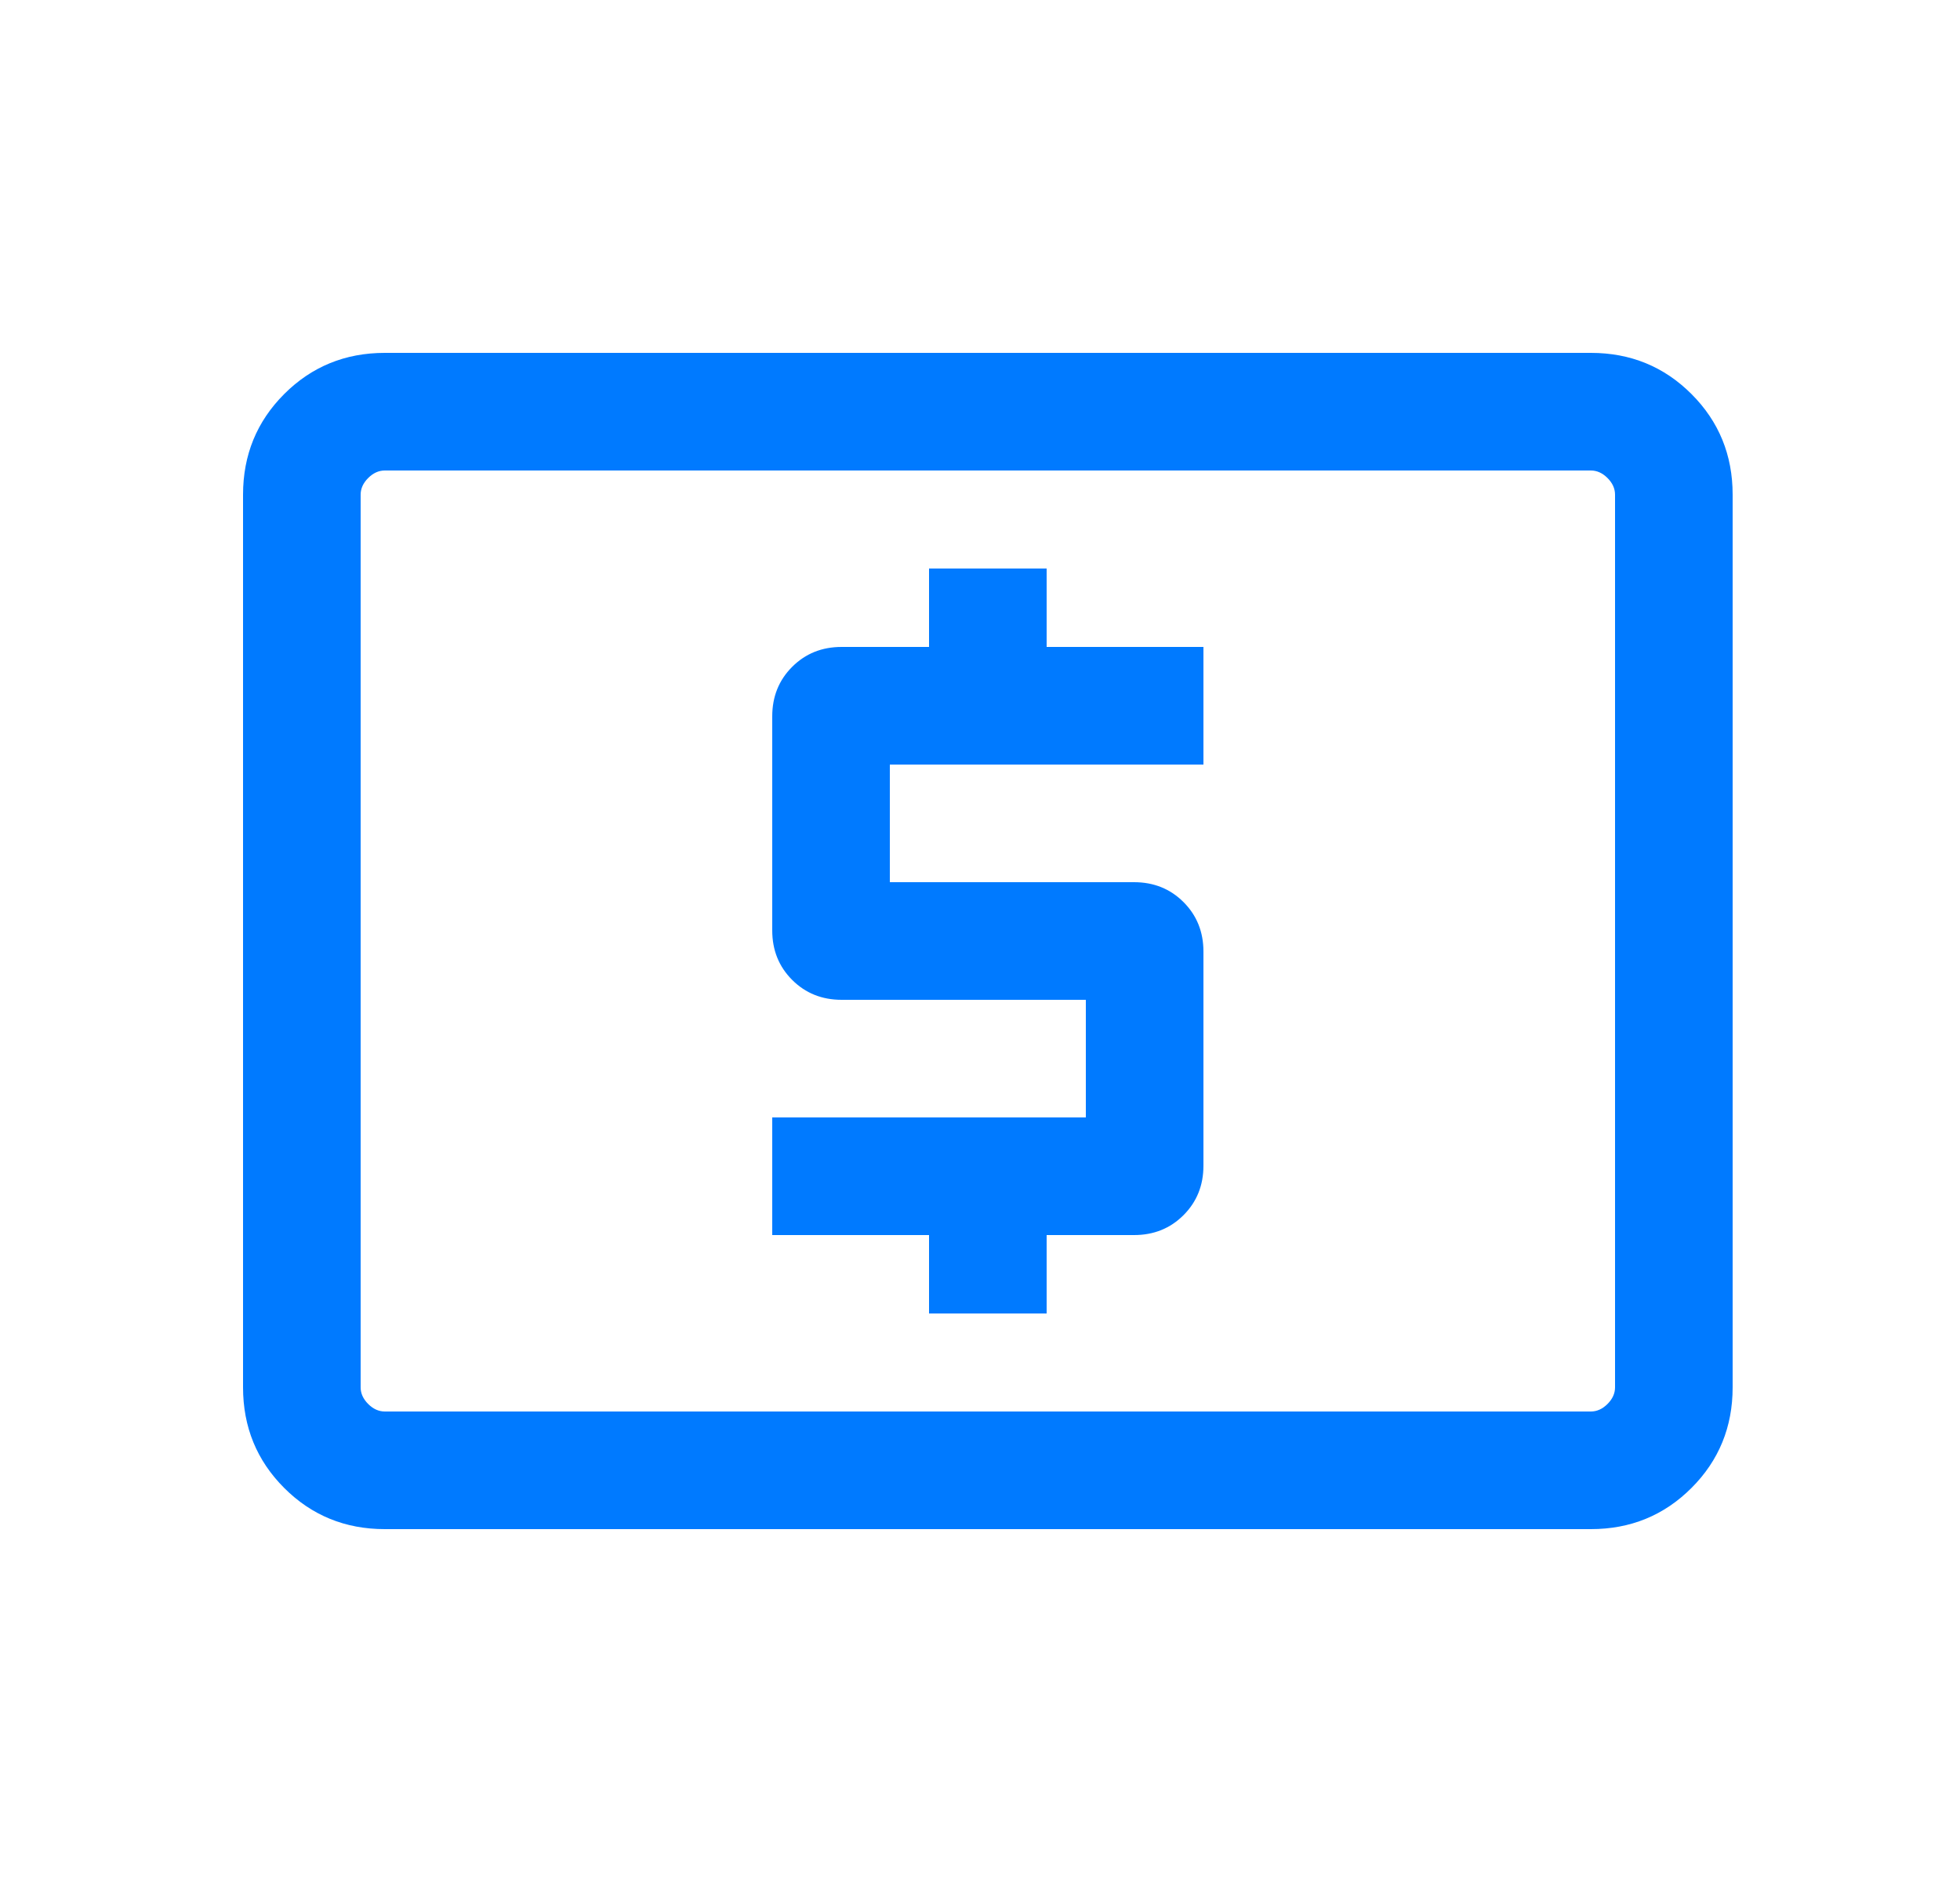 <svg width="25" height="24" viewBox="0 0 25 24" fill="none" xmlns="http://www.w3.org/2000/svg">
<g id="local_atm">
<mask id="mask0_9230_4627" style="mask-type:alpha" maskUnits="userSpaceOnUse" x="0" y="0" width="25" height="24">
<rect id="Bounding box" x="0.6" width="24" height="24" fill="#D9D9D9"/>
</mask>
<g mask="url(#mask0_9230_4627)">
<path id="local_atm_2" d="M11.85 16.75H13.35V15.75H14.465C14.717 15.75 14.927 15.665 15.096 15.496C15.265 15.327 15.35 15.117 15.35 14.865V12.135C15.35 11.883 15.265 11.673 15.096 11.504C14.927 11.335 14.717 11.25 14.465 11.25H11.35V9.75H15.35V8.25H13.35V7.25H11.85V8.25H10.735C10.483 8.25 10.273 8.335 10.104 8.504C9.935 8.673 9.85 8.883 9.85 9.135V11.865C9.85 12.117 9.935 12.327 10.104 12.496C10.273 12.665 10.483 12.75 10.735 12.75H13.85V14.25H9.85V15.75H11.85V16.75ZM4.908 19.5C4.403 19.5 3.975 19.325 3.625 18.975C3.275 18.625 3.1 18.197 3.1 17.692V6.308C3.1 5.803 3.275 5.375 3.625 5.025C3.975 4.675 4.403 4.5 4.908 4.5H20.292C20.797 4.5 21.225 4.675 21.575 5.025C21.925 5.375 22.1 5.803 22.1 6.308V17.692C22.1 18.197 21.925 18.625 21.575 18.975C21.225 19.325 20.797 19.5 20.292 19.5H4.908ZM4.908 18H20.292C20.369 18 20.44 17.968 20.504 17.904C20.568 17.84 20.6 17.769 20.6 17.692V6.308C20.6 6.231 20.568 6.16 20.504 6.096C20.44 6.032 20.369 6 20.292 6H4.908C4.831 6 4.76 6.032 4.696 6.096C4.632 6.16 4.6 6.231 4.6 6.308V17.692C4.6 17.769 4.632 17.84 4.696 17.904C4.76 17.968 4.831 18 4.908 18Z" fill="#007AFF"/>
</g>
</g>
</svg>
